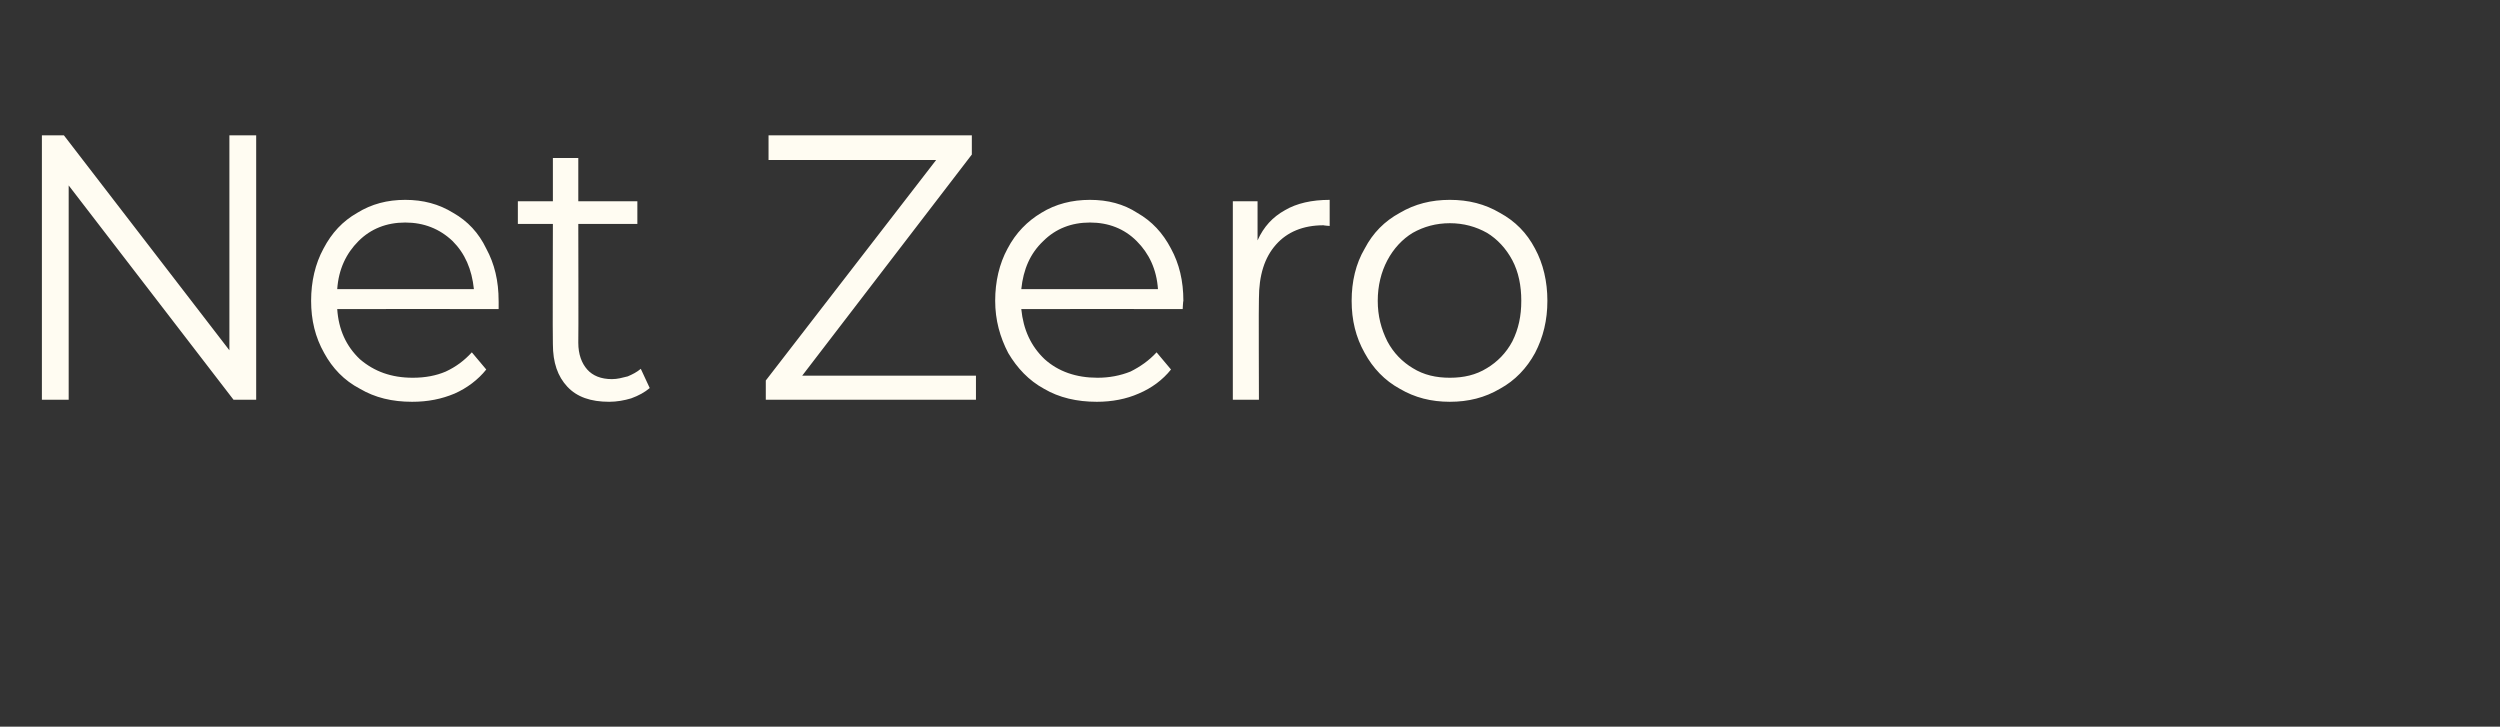 <?xml version="1.0" standalone="no"?><!DOCTYPE svg PUBLIC "-//W3C//DTD SVG 1.1//EN" "http://www.w3.org/Graphics/SVG/1.1/DTD/svg11.dtd"><svg xmlns="http://www.w3.org/2000/svg" version="1.1" width="364px" height="105.8px" viewBox="0 -5 364 105.8" style="top:-5px"><rect x="0" y="-5" width="364" height="105.8" fill="#333333" stroke="none"/><desc>Net Zero</desc><defs/><g id="Polygon15134"><path d="m37.3 14.7l0 38.5l-3.3 0l-24-31.2l0 31.2l-3.9 0l0-38.5l3.2 0l24.1 31.3l0-31.3l3.9 0zm35.3 25.3c0 0-23.52-.02-23.5 0c.2 3 1.3 5.4 3.3 7.3c2.1 1.8 4.6 2.7 7.7 2.7c1.8 0 3.4-.3 4.8-.9c1.5-.7 2.7-1.6 3.8-2.8c0 0 2.1 2.5 2.1 2.5c-1.2 1.5-2.8 2.7-4.6 3.5c-1.9.8-3.9 1.2-6.2 1.2c-2.9 0-5.4-.6-7.6-1.9c-2.3-1.2-4-3-5.2-5.2c-1.3-2.3-1.9-4.8-1.9-7.6c0-2.8.6-5.4 1.8-7.6c1.2-2.3 2.8-4 4.9-5.2c2.1-1.3 4.4-1.9 7-1.9c2.6 0 4.9.6 7 1.9c2.1 1.2 3.7 2.9 4.8 5.2c1.2 2.2 1.8 4.7 1.8 7.6c.01-.03 0 1.2 0 1.2zm-13.6-12.6c-2.7 0-5 .9-6.8 2.7c-1.8 1.8-2.9 4.1-3.1 7c0 0 19.9 0 19.9 0c-.3-2.9-1.3-5.2-3.1-7c-1.9-1.8-4.2-2.7-6.9-2.7c0 0 0 0 0 0zm35.6 24.1c-.7.6-1.6 1.1-2.7 1.5c-1 .3-2.1.5-3.2.5c-2.7 0-4.7-.7-6.1-2.2c-1.4-1.5-2.1-3.5-2.1-6.2c-.05 0 0-17.5 0-17.5l-5.1 0l0-3.3l5.1 0l0-6.3l3.7 0l0 6.3l8.6 0l0 3.3l-8.6 0c0 0 .04 17.28 0 17.3c0 1.7.5 3 1.3 3.9c.8.9 2 1.4 3.6 1.4c.8 0 1.5-.2 2.3-.4c.7-.3 1.3-.6 1.9-1.1c0 0 1.3 2.8 1.3 2.8zm47.5-1.8l0 3.5l-30.6 0l0-2.8l24.8-32.1l-24.4 0l0-3.6l29.6 0l0 2.8l-24.7 32.2l25.3 0zm30.1-9.7c0 0-23.46-.02-23.5 0c.3 3 1.4 5.4 3.4 7.3c2 1.8 4.6 2.7 7.7 2.7c1.7 0 3.3-.3 4.8-.9c1.4-.7 2.7-1.6 3.8-2.8c0 0 2.1 2.5 2.1 2.5c-1.2 1.5-2.8 2.7-4.7 3.5c-1.8.8-3.9 1.2-6.1 1.2c-2.9 0-5.5-.6-7.7-1.9c-2.2-1.2-3.9-3-5.2-5.2c-1.2-2.3-1.9-4.8-1.9-7.6c0-2.8.6-5.4 1.8-7.6c1.2-2.3 2.9-4 4.9-5.2c2.1-1.3 4.5-1.9 7.1-1.9c2.6 0 4.9.6 6.9 1.9c2.1 1.2 3.7 2.9 4.9 5.2c1.2 2.2 1.8 4.7 1.8 7.6c-.04-.03-.1 1.2-.1 1.2zm-13.5-12.6c-2.7 0-5 .9-6.8 2.7c-1.9 1.8-2.9 4.1-3.2 7c0 0 19.9 0 19.9 0c-.2-2.9-1.3-5.2-3.1-7c-1.8-1.8-4.1-2.7-6.8-2.7c0 0 0 0 0 0zm24.4 2.6c.9-2 2.2-3.4 4-4.4c1.7-1 3.9-1.5 6.5-1.5c0-.01 0 3.8 0 3.8c0 0-.9-.07-.9-.1c-3 0-5.3 1-6.9 2.8c-1.7 1.9-2.5 4.5-2.5 7.9c-.05 0 0 14.7 0 14.7l-3.8 0l0-28.9l3.6 0l0 5.7c0 0-.01-.03 0 0zm28 23.5c-2.7 0-5.1-.6-7.3-1.9c-2.2-1.2-3.9-3-5.1-5.2c-1.3-2.3-1.9-4.8-1.9-7.6c0-2.8.6-5.4 1.9-7.6c1.2-2.3 2.9-4 5.1-5.2c2.2-1.3 4.6-1.9 7.3-1.9c2.7 0 5.1.6 7.3 1.9c2.2 1.2 3.9 2.9 5.1 5.2c1.2 2.2 1.8 4.8 1.8 7.6c0 2.8-.6 5.3-1.8 7.6c-1.2 2.2-2.9 4-5.1 5.2c-2.2 1.3-4.6 1.9-7.3 1.9c0 0 0 0 0 0zm0-3.5c2 0 3.8-.4 5.4-1.4c1.5-.9 2.8-2.2 3.7-3.9c.9-1.8 1.3-3.7 1.3-5.9c0-2.2-.4-4.2-1.3-5.9c-.9-1.7-2.2-3.1-3.7-4c-1.6-.9-3.4-1.4-5.4-1.4c-2 0-3.8.5-5.4 1.4c-1.5.9-2.8 2.3-3.7 4c-.9 1.7-1.4 3.7-1.4 5.9c0 2.2.5 4.1 1.4 5.9c.9 1.7 2.2 3 3.7 3.9c1.6 1 3.4 1.4 5.4 1.4c0 0 0 0 0 0z" stroke="none" fill="#fffcf2"/></g></svg>